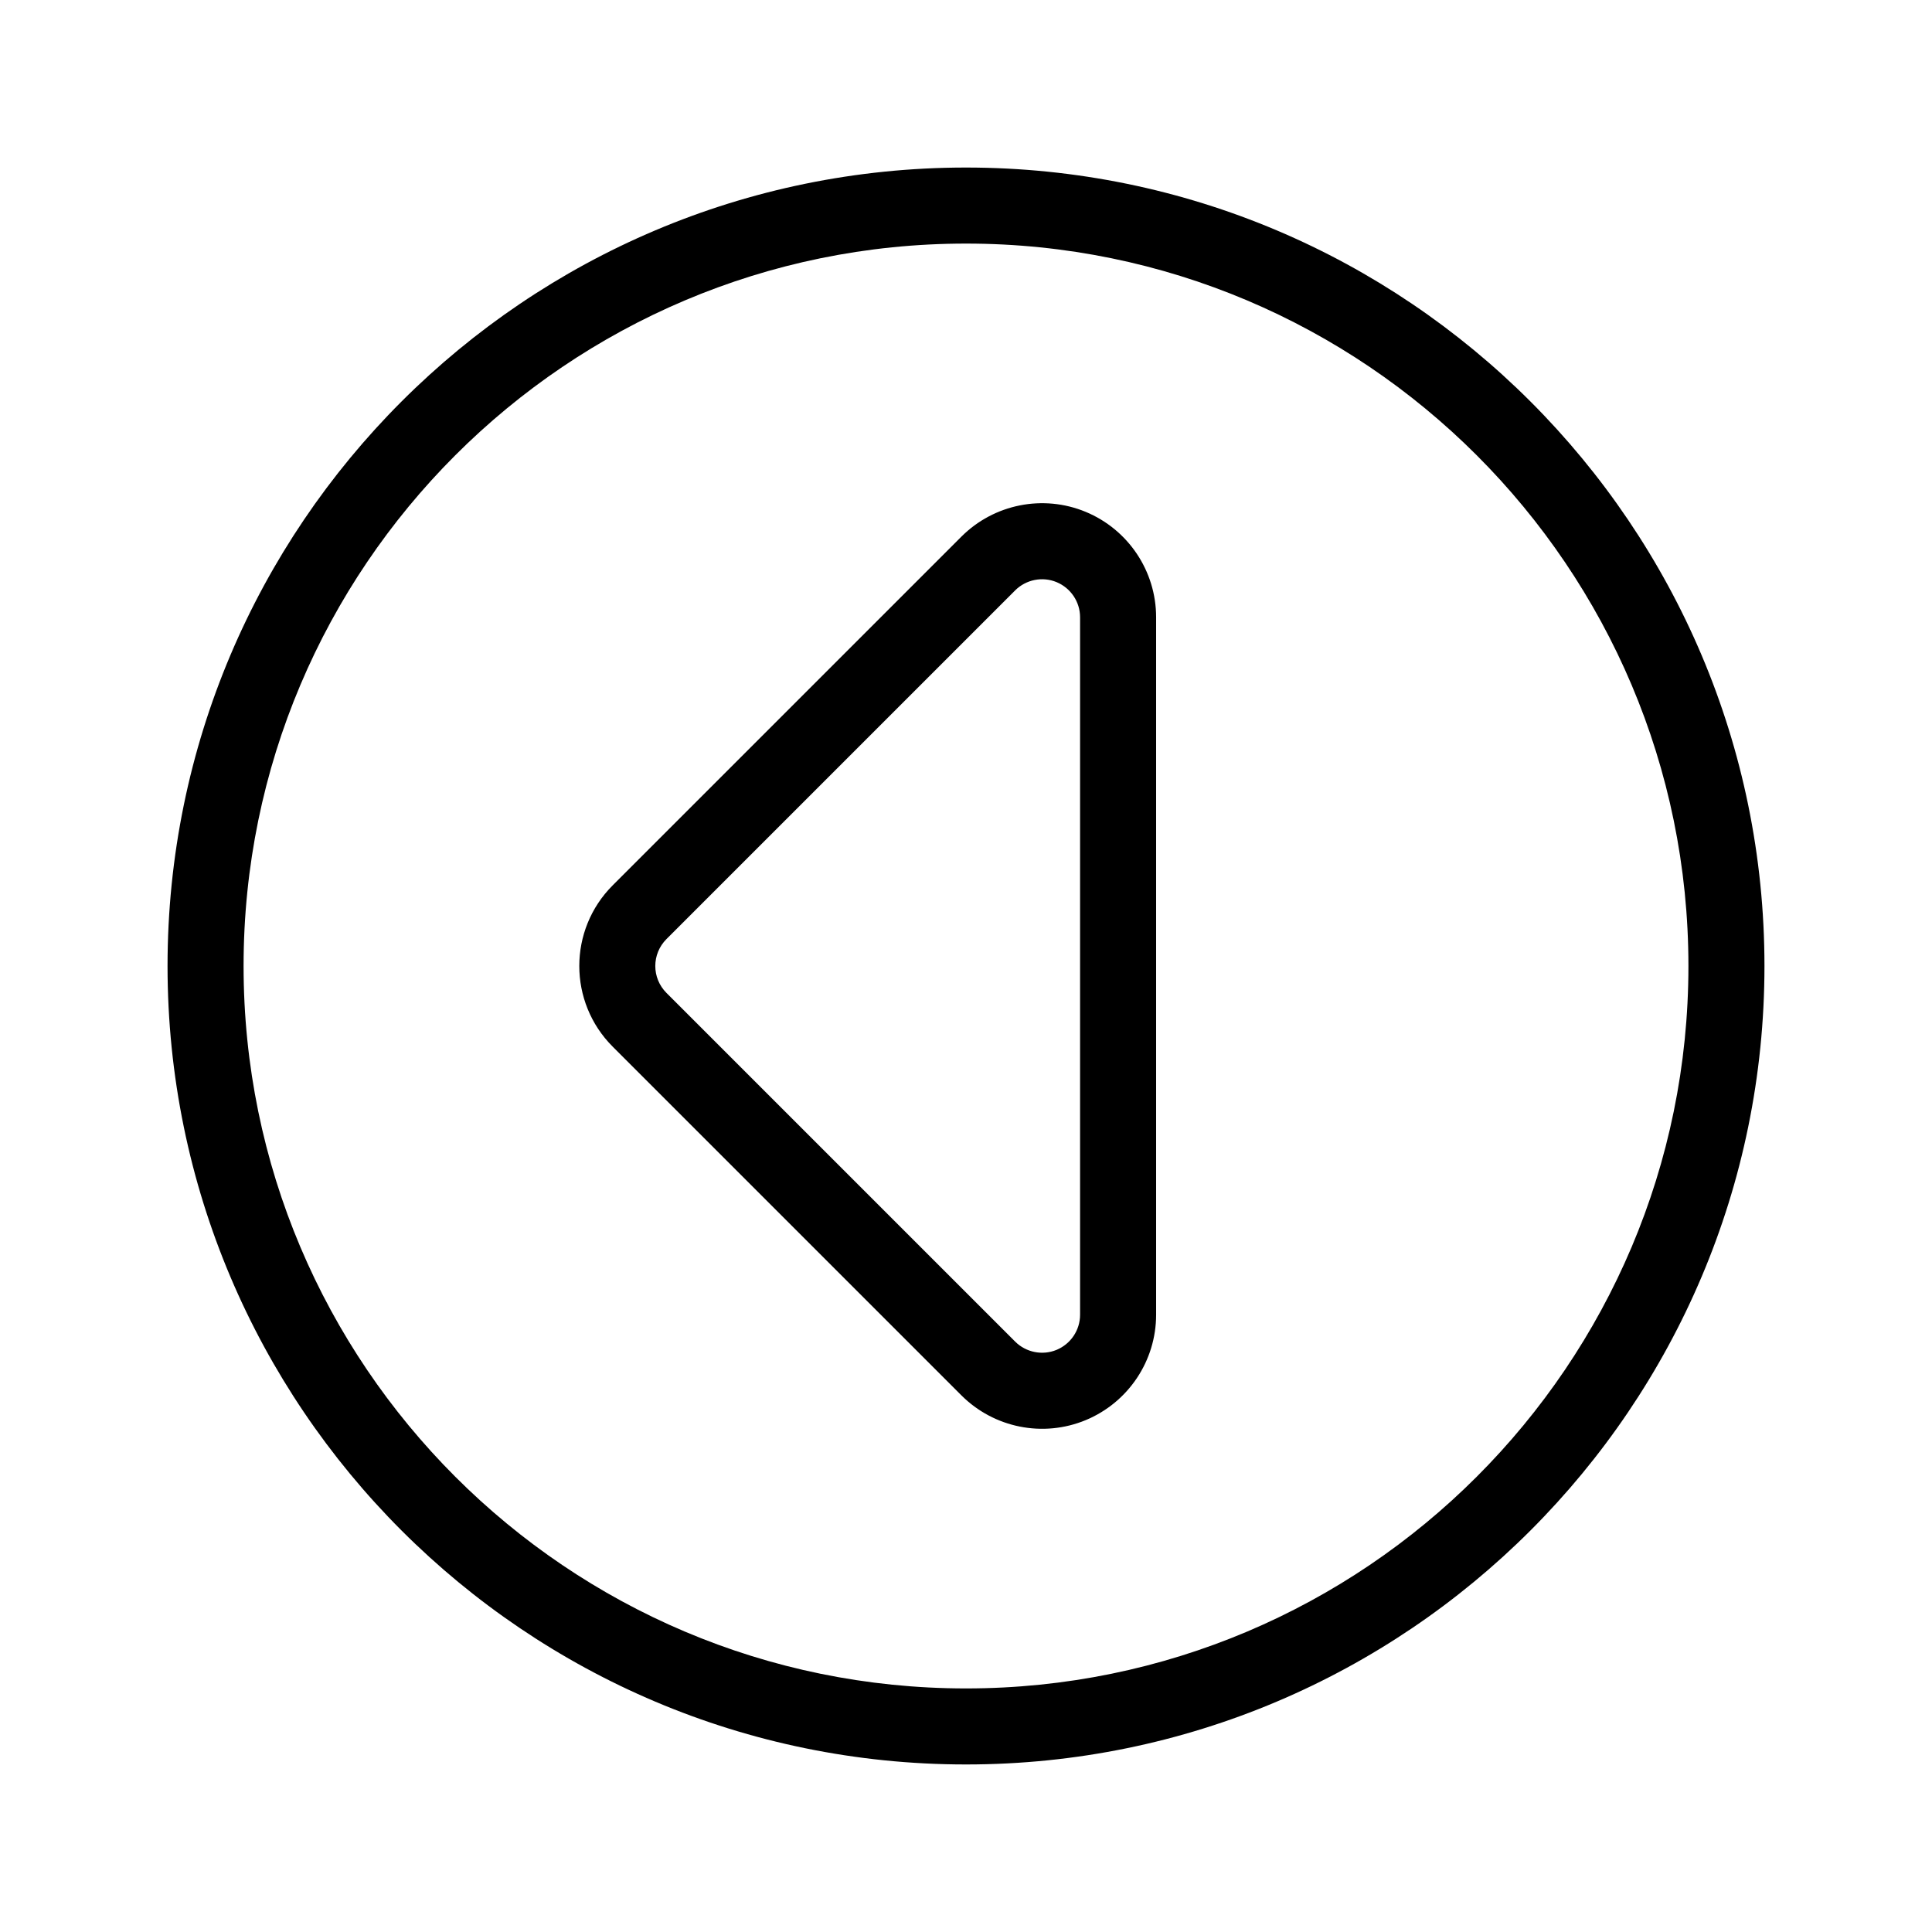 <?xml version="1.0" encoding="UTF-8"?>
<!-- Uploaded to: ICON Repo, www.svgrepo.com, Generator: ICON Repo Mixer Tools -->
<svg fill="#000000" width="800px" height="800px" version="1.1" viewBox="144 144 512 512" xmlns="http://www.w3.org/2000/svg">
 <path d="m400 188.4c-116.78 0-211.6 94.816-211.6 211.6 0 116.78 94.816 211.6 211.6 211.6 116.78 0 211.6-94.816 211.6-211.6 0-116.78-94.816-211.6-211.6-211.6zm0 20.152c105.66 0 191.45 85.789 191.45 191.45s-85.789 191.45-191.45 191.45-191.45-85.789-191.45-191.45 85.789-191.45 191.45-191.45zm50.383 99.027c0-12.211-7.356-23.234-18.66-27.93-11.285-4.676-24.305-2.074-32.949 6.57l-92.398 92.398c-11.809 11.809-11.809 30.953 0 42.762l92.398 92.398c8.645 8.645 21.664 11.246 32.949 6.57 11.305-4.695 18.66-15.719 18.66-27.93zm-20.152 0v184.84c0 4.07-2.457 7.738-6.227 9.309-3.75 1.551-8.102 0.684-10.984-2.195-29.625-29.625-70.938-70.938-92.398-92.398-3.949-3.949-3.949-10.316 0-14.27l92.398-92.398c2.883-2.883 7.234-3.75 10.984-2.195 3.769 1.57 6.227 5.238 6.227 9.309z" fill-rule="evenodd"/>
</svg>
